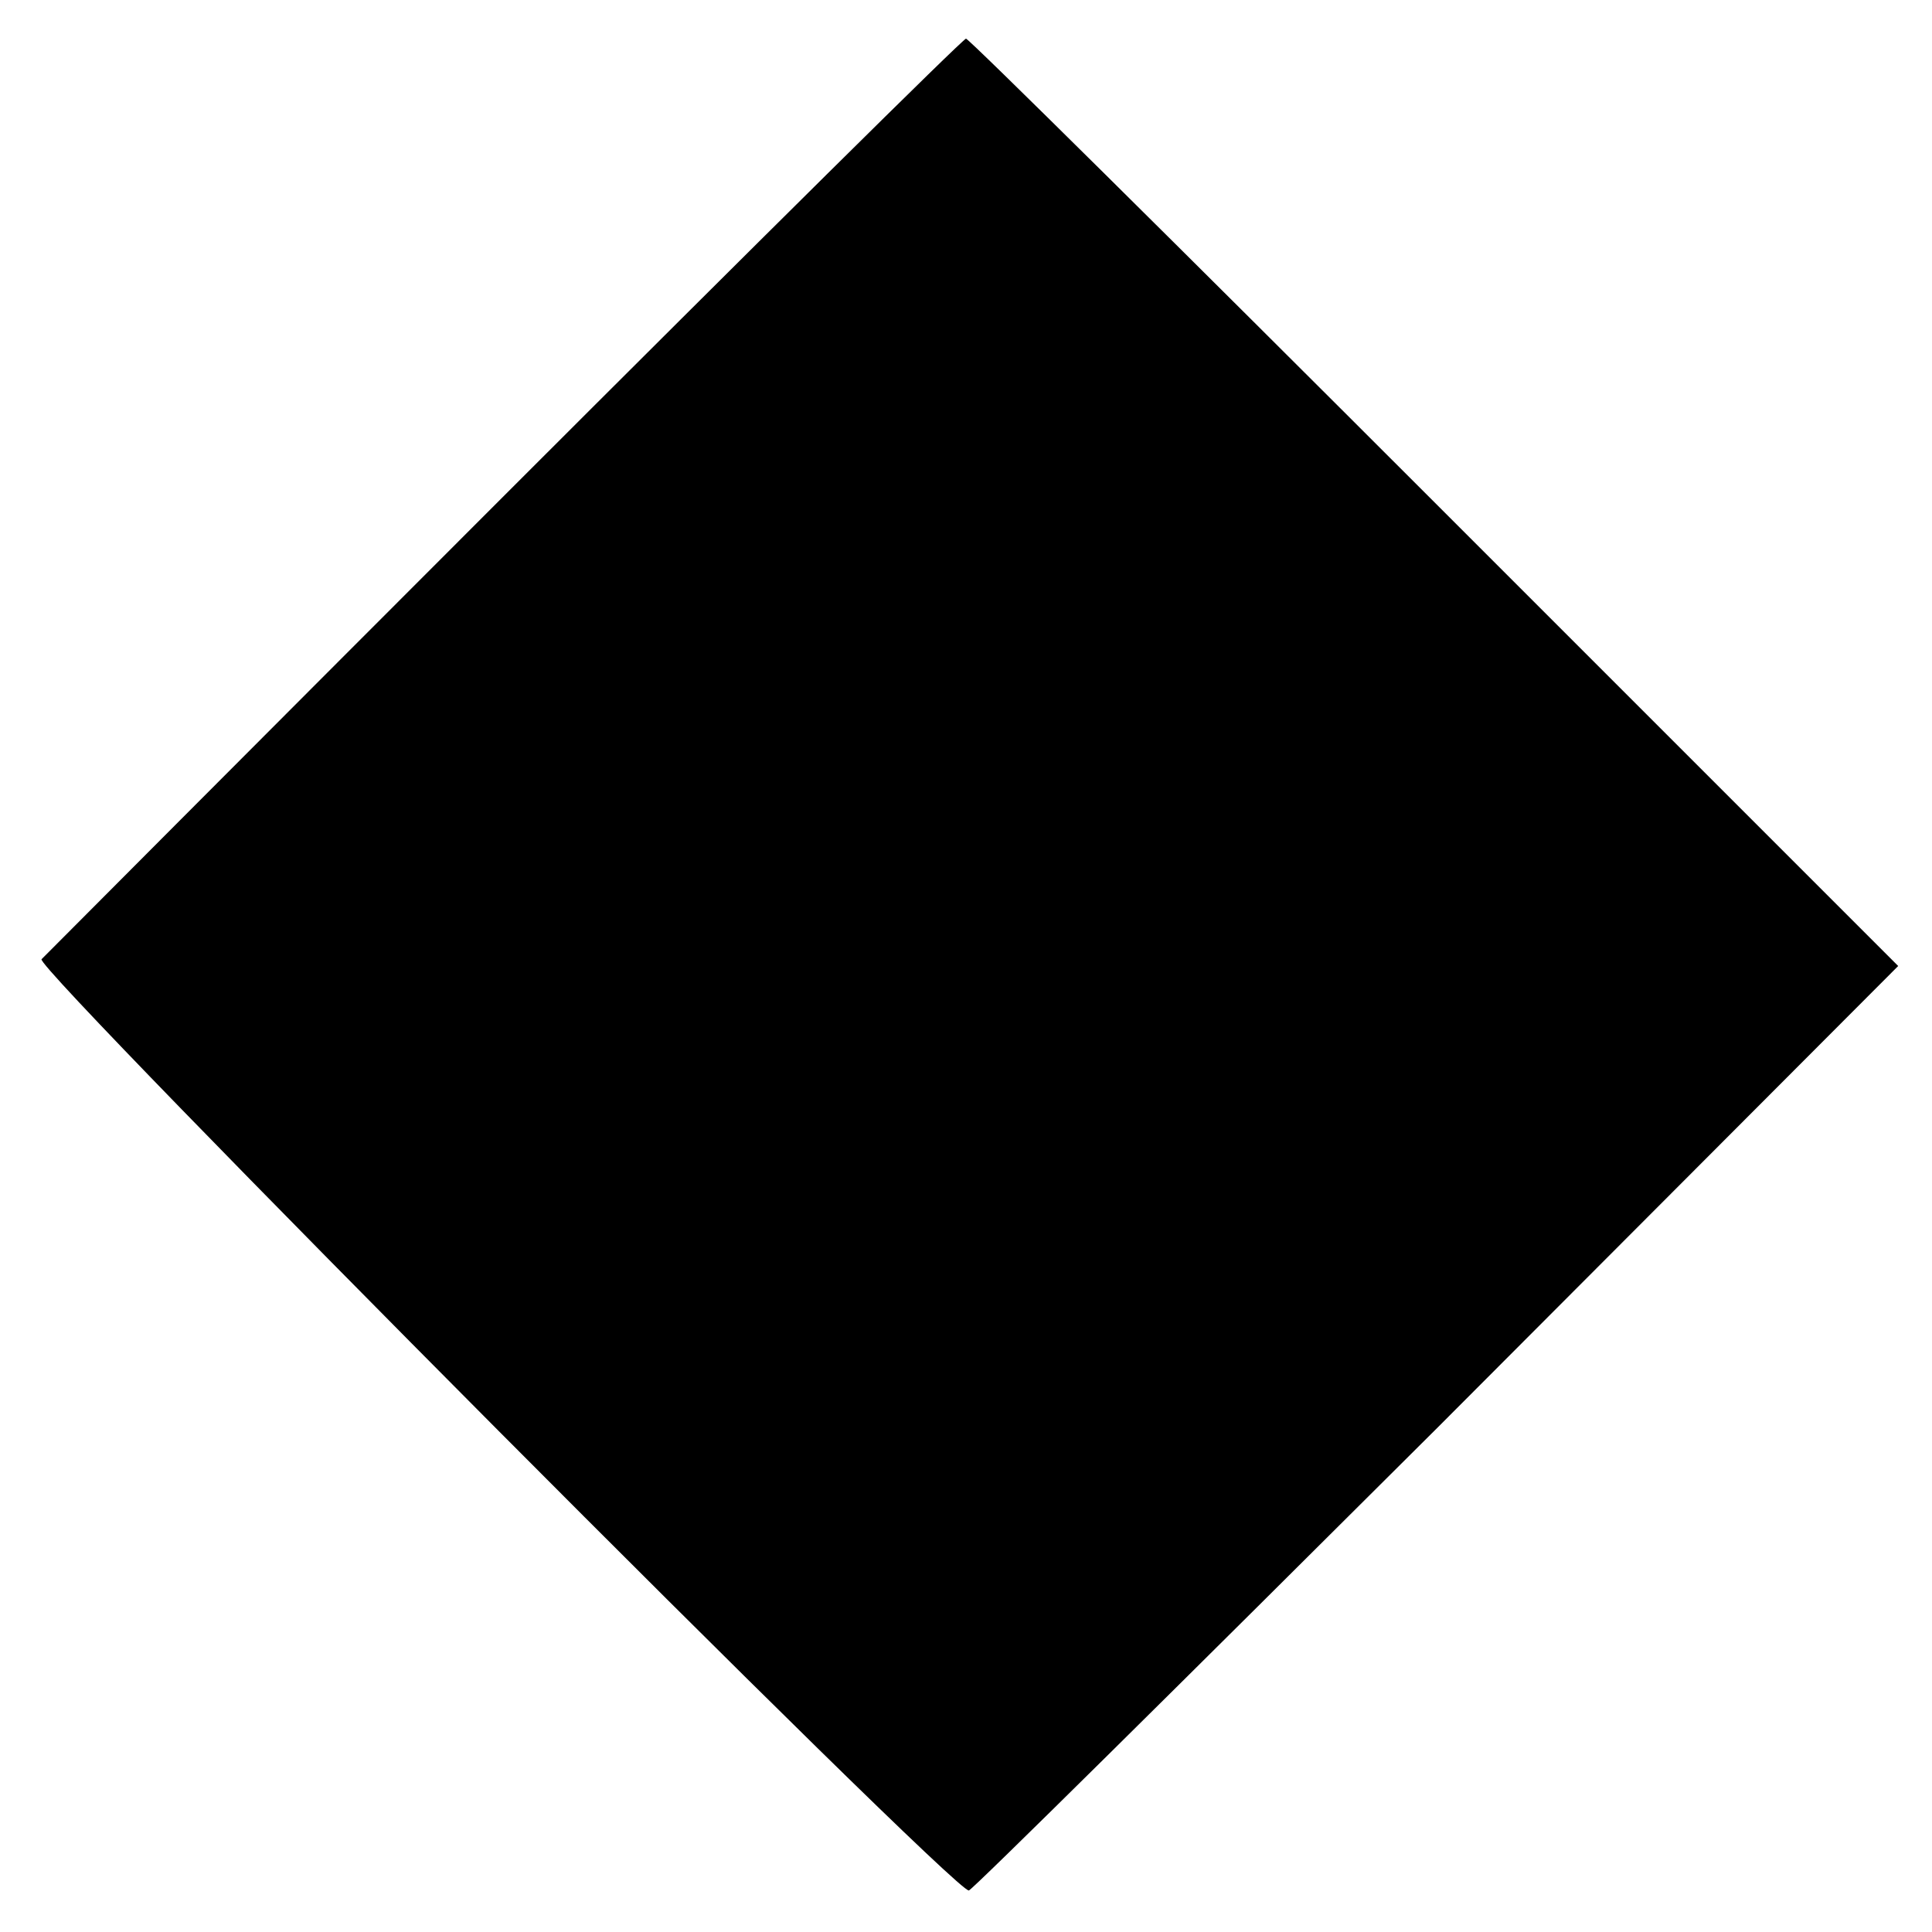<?xml version="1.0" standalone="no"?>
<!DOCTYPE svg PUBLIC "-//W3C//DTD SVG 20010904//EN"
 "http://www.w3.org/TR/2001/REC-SVG-20010904/DTD/svg10.dtd">
<svg version="1.0" xmlns="http://www.w3.org/2000/svg"
 width="200pt" height="200pt" viewBox="0 0 200 200"
 preserveAspectRatio="xMidYMid meet">
<g transform="translate(0,200) scale(0.1,-0.1)"
fill="#000000" stroke="none">
<path d="M523 1488 c-260 -260 -476 -477 -480 -481 -8 -9 947 -969 960 -964 4
1 222 217 485 479 l477 478 -480 480 c-264 264 -482 480 -485 480 -3 0 -218
-213 -477 -472z"/>
</g>
</svg>
